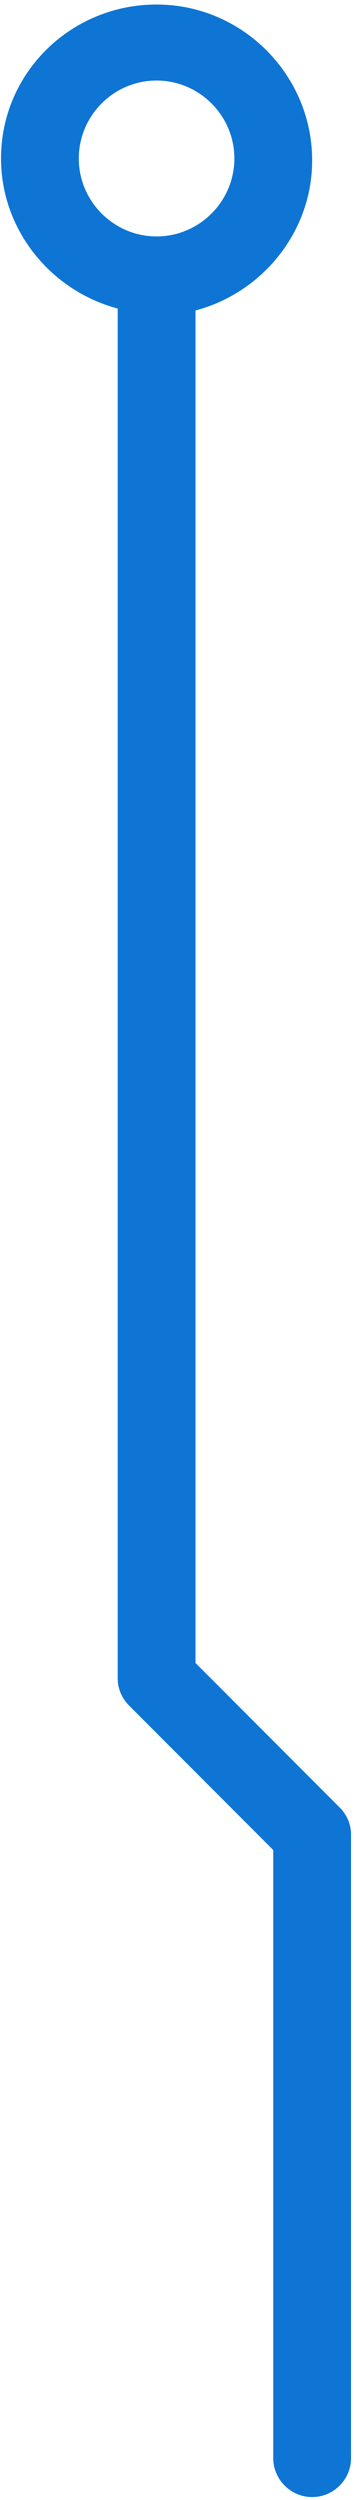 <?xml version="1.0" encoding="UTF-8"?> <svg xmlns="http://www.w3.org/2000/svg" width="64" height="451" viewBox="0 0 64 451" fill="none"> <path d="M0.184 28.59C0.184 41.598 9.324 52.496 21.277 55.66L21.277 302.809C21.277 304.566 21.98 306.324 23.387 307.73L49.402 333.746L49.402 443.434C49.402 447.301 52.566 450.465 56.434 450.465C60.301 450.465 63.465 447.301 63.465 443.434L63.465 330.934C63.465 329.176 62.762 327.418 61.355 326.012L35.34 299.996L35.34 56.012C47.293 52.848 56.434 41.949 56.434 28.941C56.434 13.473 43.777 0.816 28.309 0.816C12.84 0.816 0.184 13.121 0.184 28.59ZM42.371 28.59C42.371 36.324 36.043 42.652 28.309 42.652C20.574 42.652 14.246 36.324 14.246 28.59C14.246 20.855 20.574 14.527 28.309 14.527C36.043 14.527 42.371 20.855 42.371 28.59Z" fill="#0E75D4"></path> </svg> 
